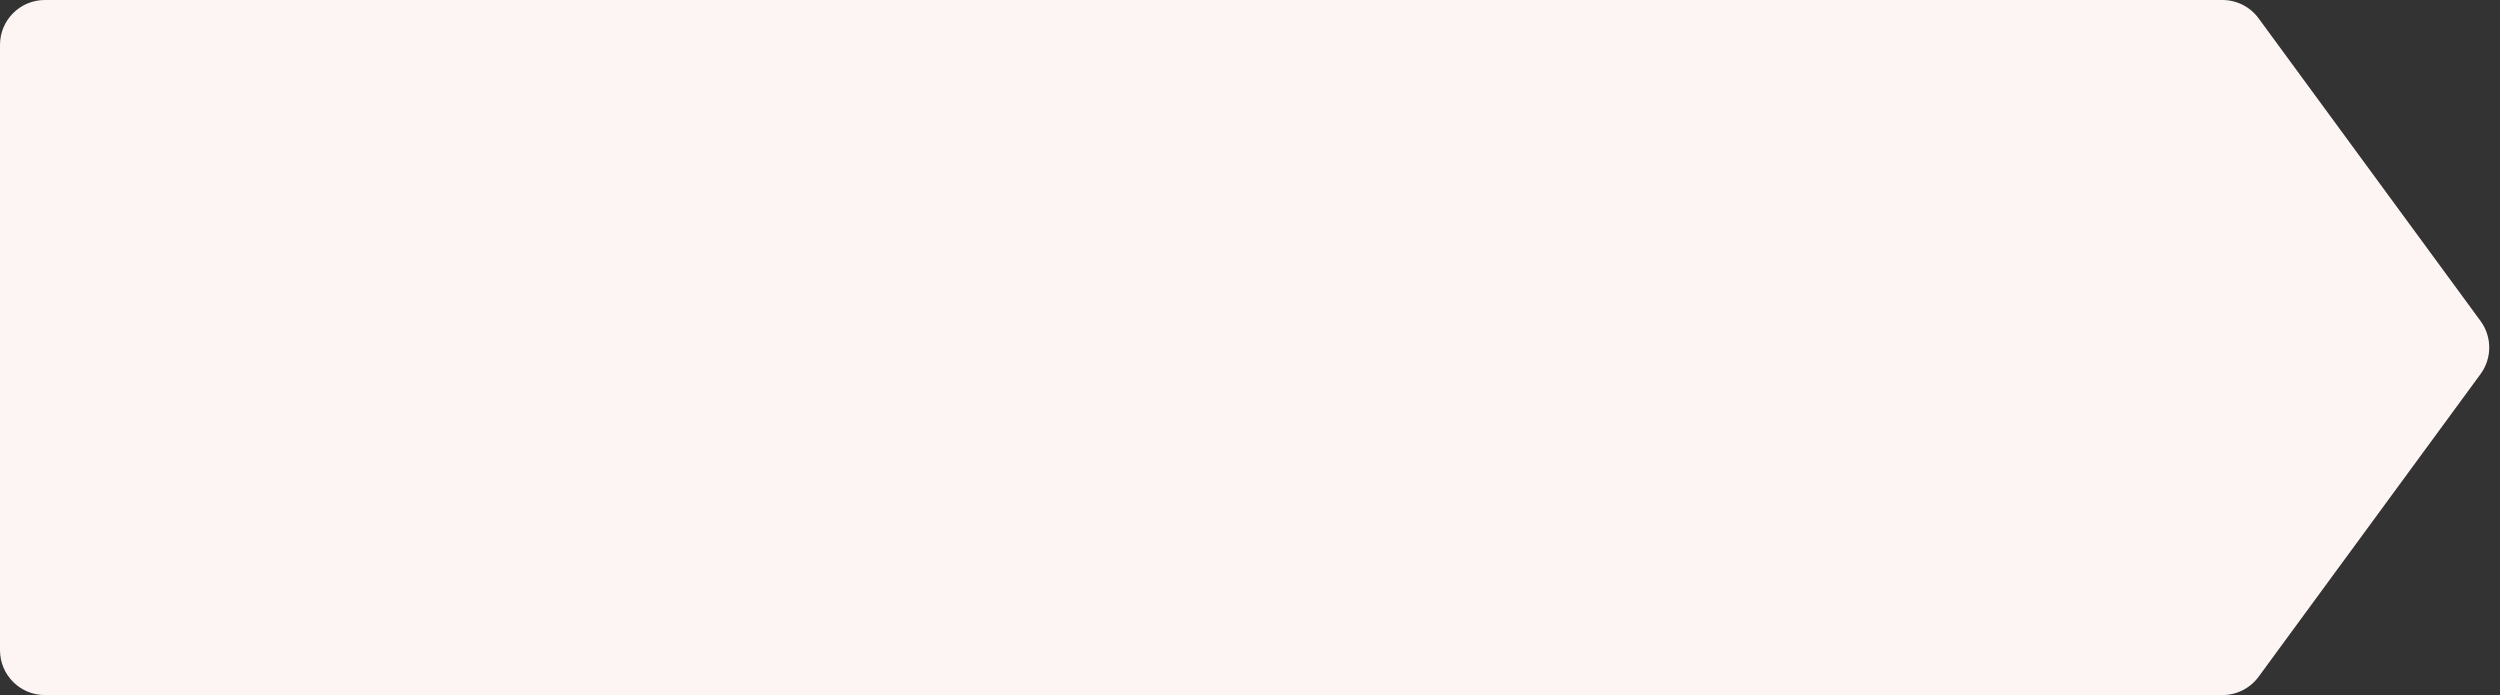 <svg width="223" height="62" viewBox="0 0 223 62" fill="none" xmlns="http://www.w3.org/2000/svg">
<rect x="0" y="0" width="223" height="62" fill="#333333" stroke="none"/>
<path d="M0 4C0 1.791 1.791 0 4 0H198.241C199.516 0 200.714 0.607 201.467 1.635L221.266 28.635C222.298 30.043 222.298 31.957 221.266 33.365L201.467 60.365C200.714 61.393 199.516 62 198.241 62H4C1.791 62 0 60.209 0 58V4Z" fill="#FDF5F4"/>
</svg>
